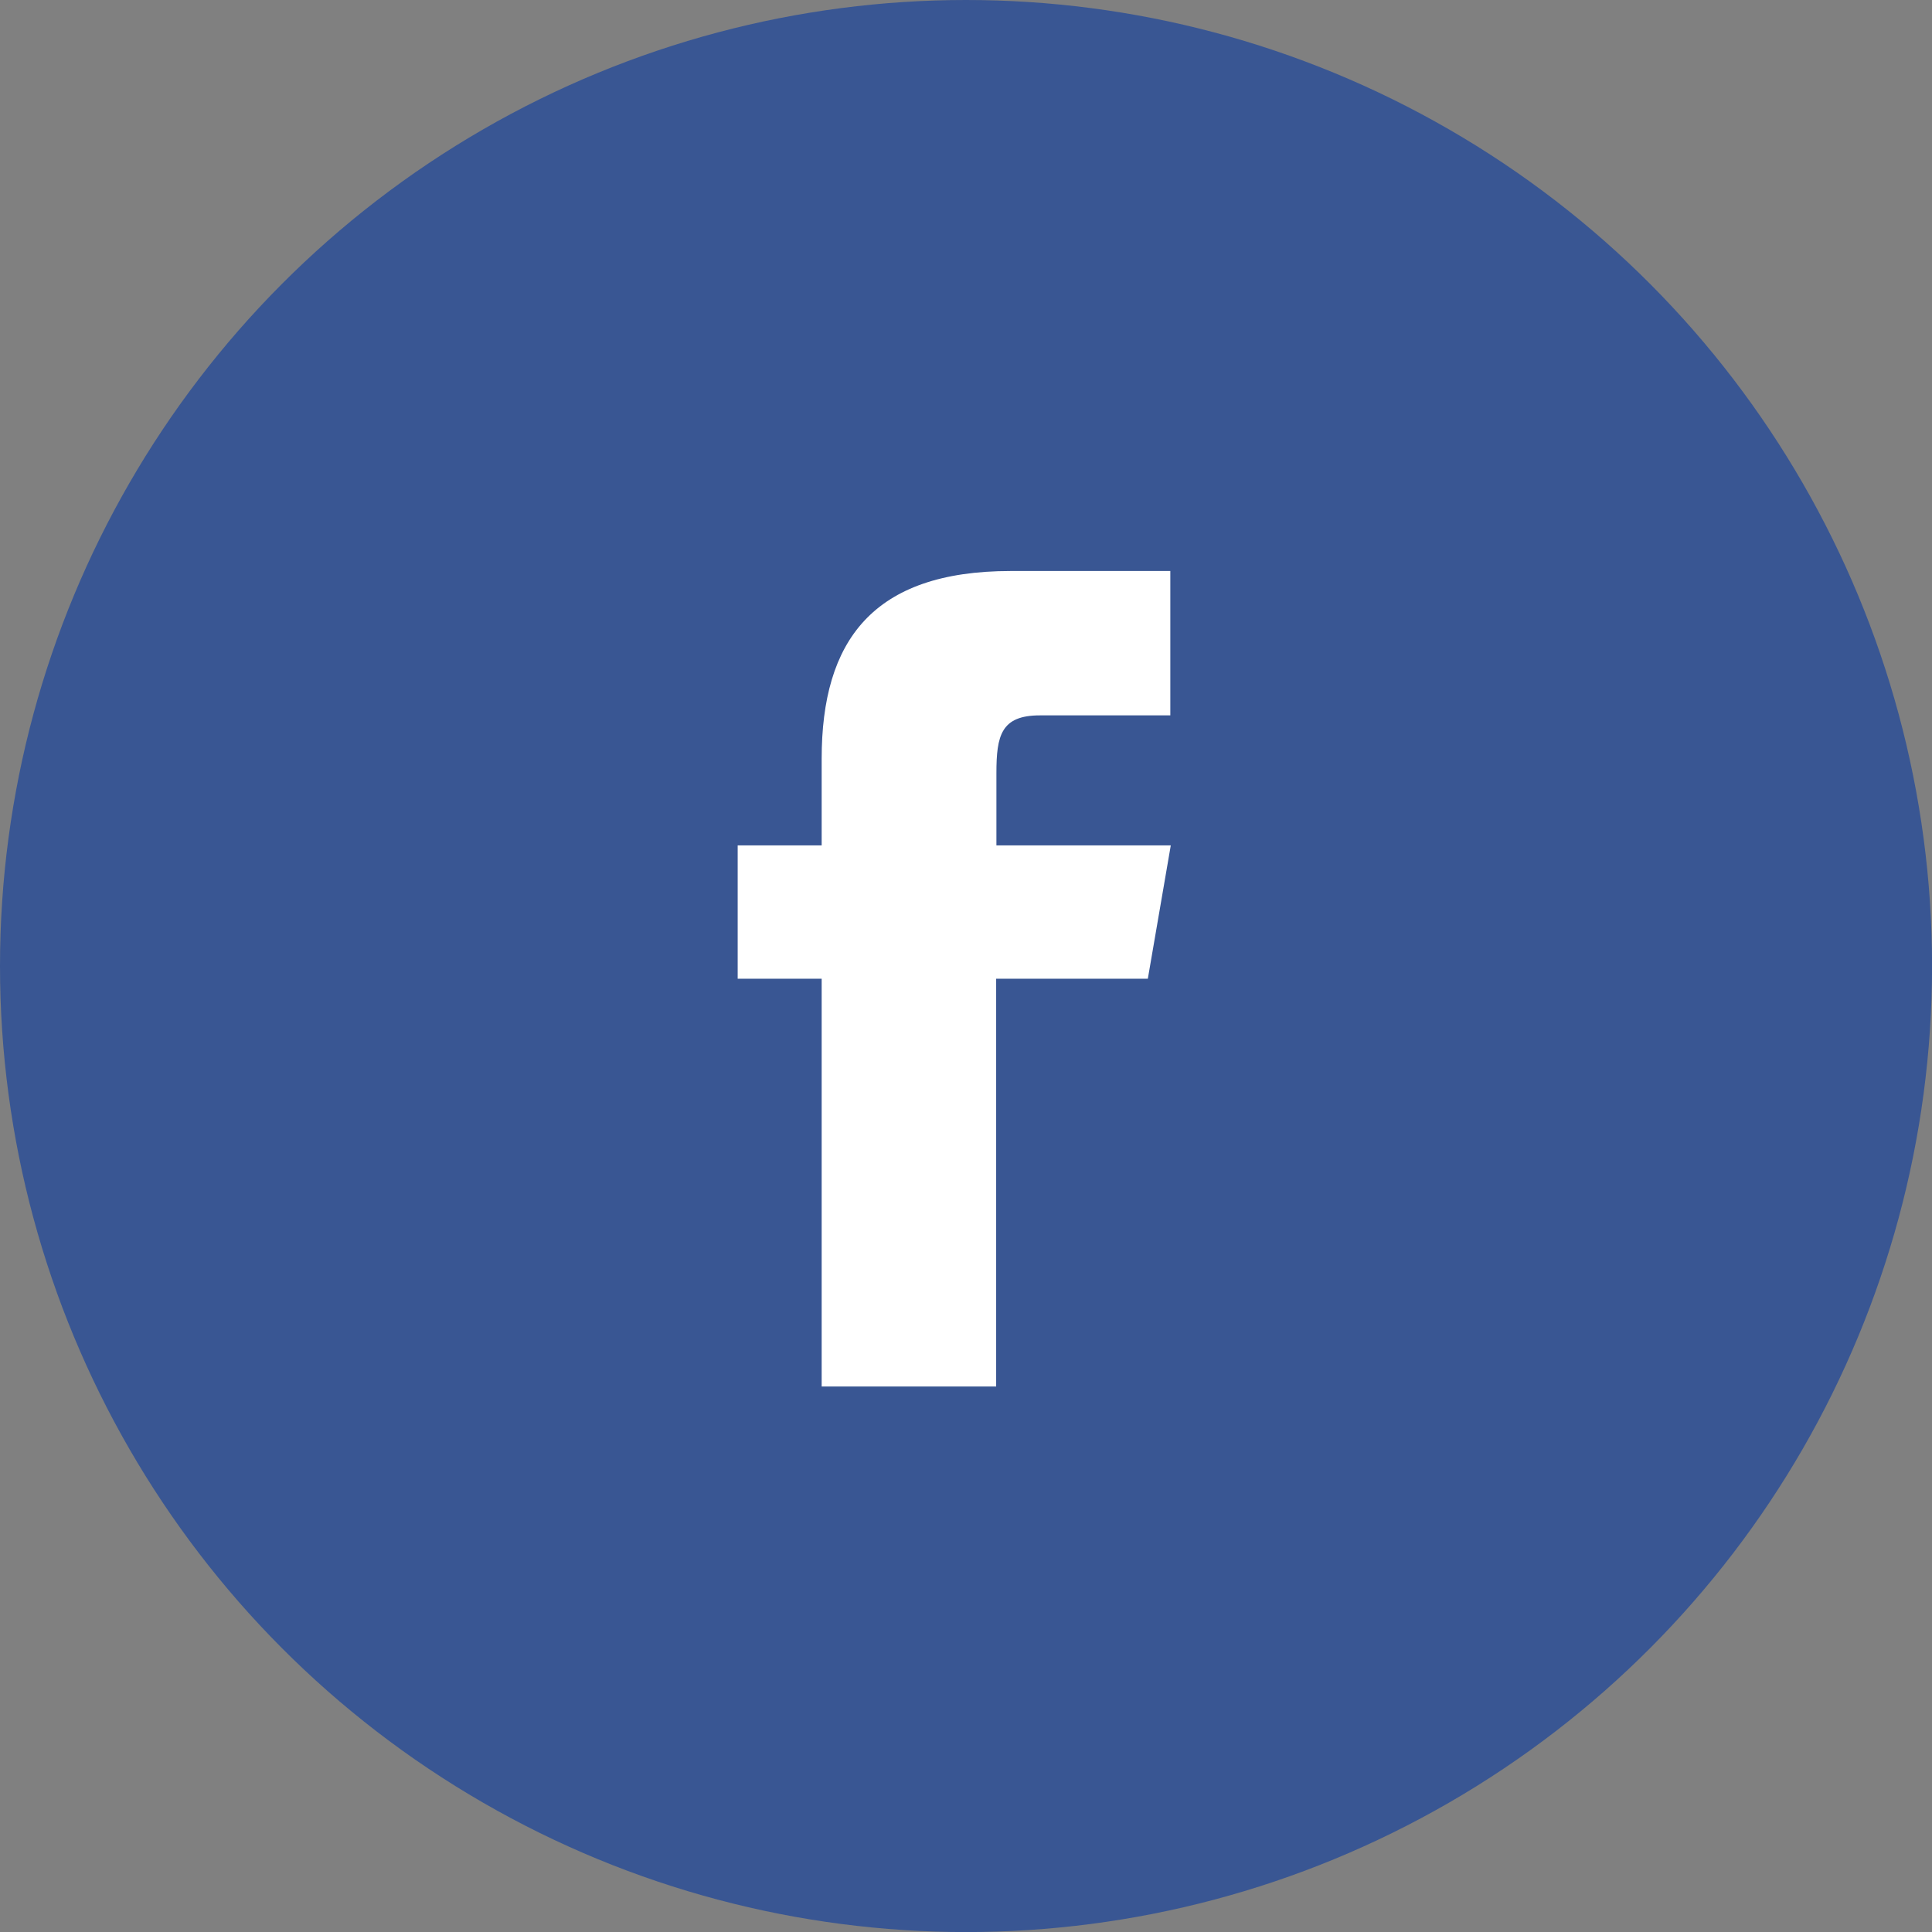 <svg id="Group_858" data-name="Group 858" xmlns="http://www.w3.org/2000/svg" width="29.629" height="29.629" viewBox="0 0 29.629 29.629">
  <rect x="0" y="0" width="29.629" height="29.629" fill="#808080" stroke="none"/>
  <circle id="Ellipse_381" data-name="Ellipse 381" cx="14.815" cy="14.815" r="14.815" transform="translate(0 0)" fill="#395693"/>
  <path id="shareicon_facebook" d="M39.848,30.007H37.522V36.26H34.846V30.007H33.558V27.962h1.288V26.633c0-1.806.779-2.879,2.9-2.879h2.447v2.214h-2c-.595,0-.667.308-.667.886v1.108H40.2Z" transform="translate(-22.245 -14.997)" fill="#fff"/>
</svg>
